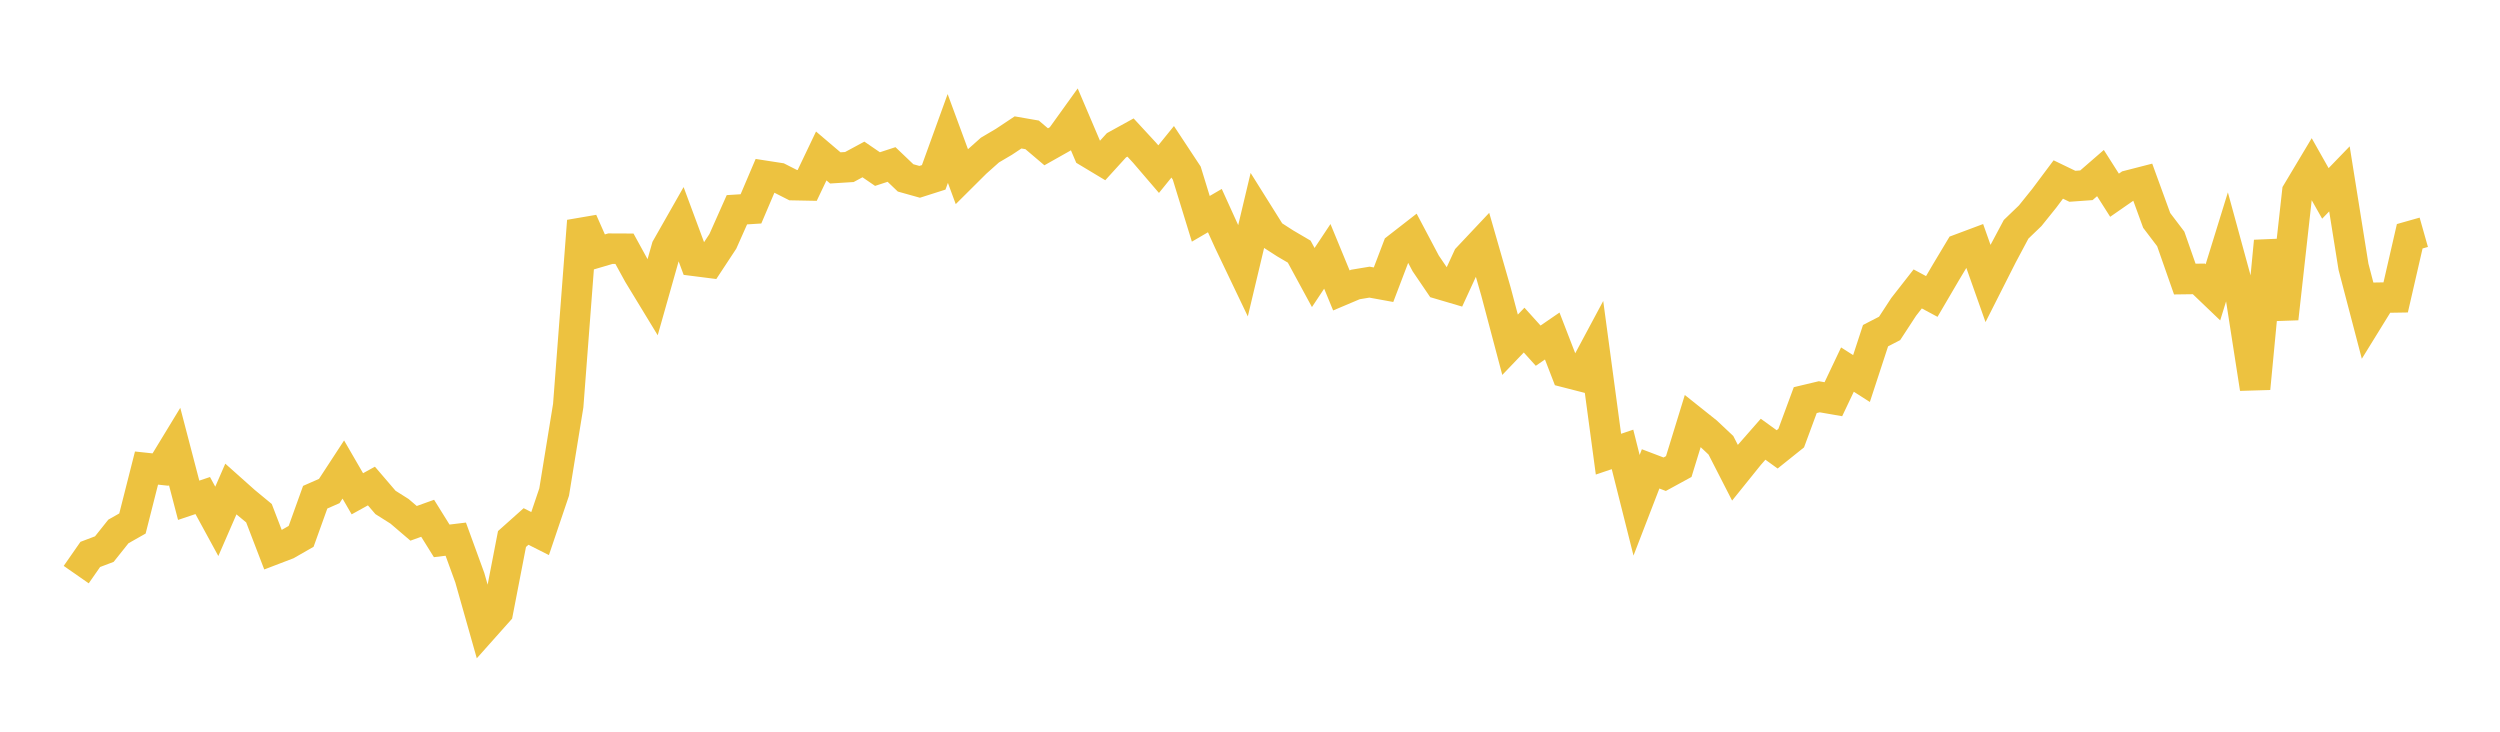<svg width="164" height="48" xmlns="http://www.w3.org/2000/svg" xmlns:xlink="http://www.w3.org/1999/xlink"><path fill="none" stroke="rgb(237,194,64)" stroke-width="2" d="M5,37.695L5.922,36.37L6.844,36.021L7.766,34.864L8.689,34.341L9.611,30.705L10.533,30.804L11.455,29.288L12.377,32.818L13.299,32.508L14.222,34.201L15.144,32.082L16.066,32.904L16.988,33.665L17.91,36.066L18.832,35.713L19.754,35.185L20.677,32.617L21.599,32.212L22.521,30.8L23.443,32.392L24.365,31.883L25.287,32.959L26.21,33.542L27.132,34.33L28.054,33.999L28.976,35.481L29.898,35.369L30.82,37.899L31.743,41.158L32.665,40.123L33.587,35.36L34.509,34.537L35.431,35.002L36.353,32.276L37.275,26.61L38.198,14.496L39.12,16.584L40.042,16.313L40.964,16.317L41.886,17.998L42.808,19.514L43.731,16.253L44.653,14.631L45.575,17.116L46.497,17.233L47.419,15.833L48.341,13.76L49.263,13.702L50.186,11.534L51.108,11.677L52.03,12.145L52.952,12.163L53.874,10.231L54.796,11.015L55.719,10.957L56.641,10.46L57.563,11.091L58.485,10.79L59.407,11.67L60.329,11.928L61.251,11.634L62.174,9.084L63.096,11.583L64.018,10.666L64.94,9.844L65.862,9.3L66.784,8.687L67.707,8.847L68.629,9.63L69.551,9.11L70.473,7.827L71.395,9.99L72.317,10.544L73.24,9.53L74.162,9.022L75.084,10.02L76.006,11.095L76.928,9.958L77.85,11.355L78.772,14.354L79.695,13.816L80.617,15.845L81.539,17.773L82.461,13.899L83.383,15.371L84.305,15.965L85.228,16.507L86.15,18.206L87.072,16.817L87.994,19.052L88.916,18.662L89.838,18.509L90.76,18.677L91.683,16.254L92.605,15.537L93.527,17.28L94.449,18.637L95.371,18.909L96.293,16.906L97.216,15.926L98.138,19.135L99.06,22.617L99.982,21.654L100.904,22.676L101.826,22.043L102.749,24.43L103.671,24.667L104.593,22.944L105.515,29.794L106.437,29.481L107.359,33.147L108.281,30.758L109.204,31.109L110.126,30.606L111.048,27.608L111.97,28.343L112.892,29.21L113.814,31.011L114.737,29.865L115.659,28.813L116.581,29.479L117.503,28.741L118.425,26.248L119.347,26.028L120.269,26.188L121.192,24.244L122.114,24.833L123.036,22.019L123.958,21.544L124.88,20.133L125.802,18.953L126.725,19.448L127.647,17.874L128.569,16.335L129.491,15.99L130.413,18.593L131.335,16.771L132.257,15.041L133.18,14.154L134.102,13.008L135.024,11.775L135.946,12.22L136.868,12.154L137.79,11.354L138.713,12.806L139.635,12.166L140.557,11.929L141.479,14.459L142.401,15.673L143.323,18.307L144.246,18.295L145.168,19.177L146.09,16.195L147.012,19.569L147.934,25.489L148.856,15.821L149.778,20.902L150.701,12.597L151.623,11.055L152.545,12.688L153.467,11.734L154.389,17.502L155.311,21.022L156.234,19.526L157.156,19.511L158.078,15.499L159,15.238"></path></svg>